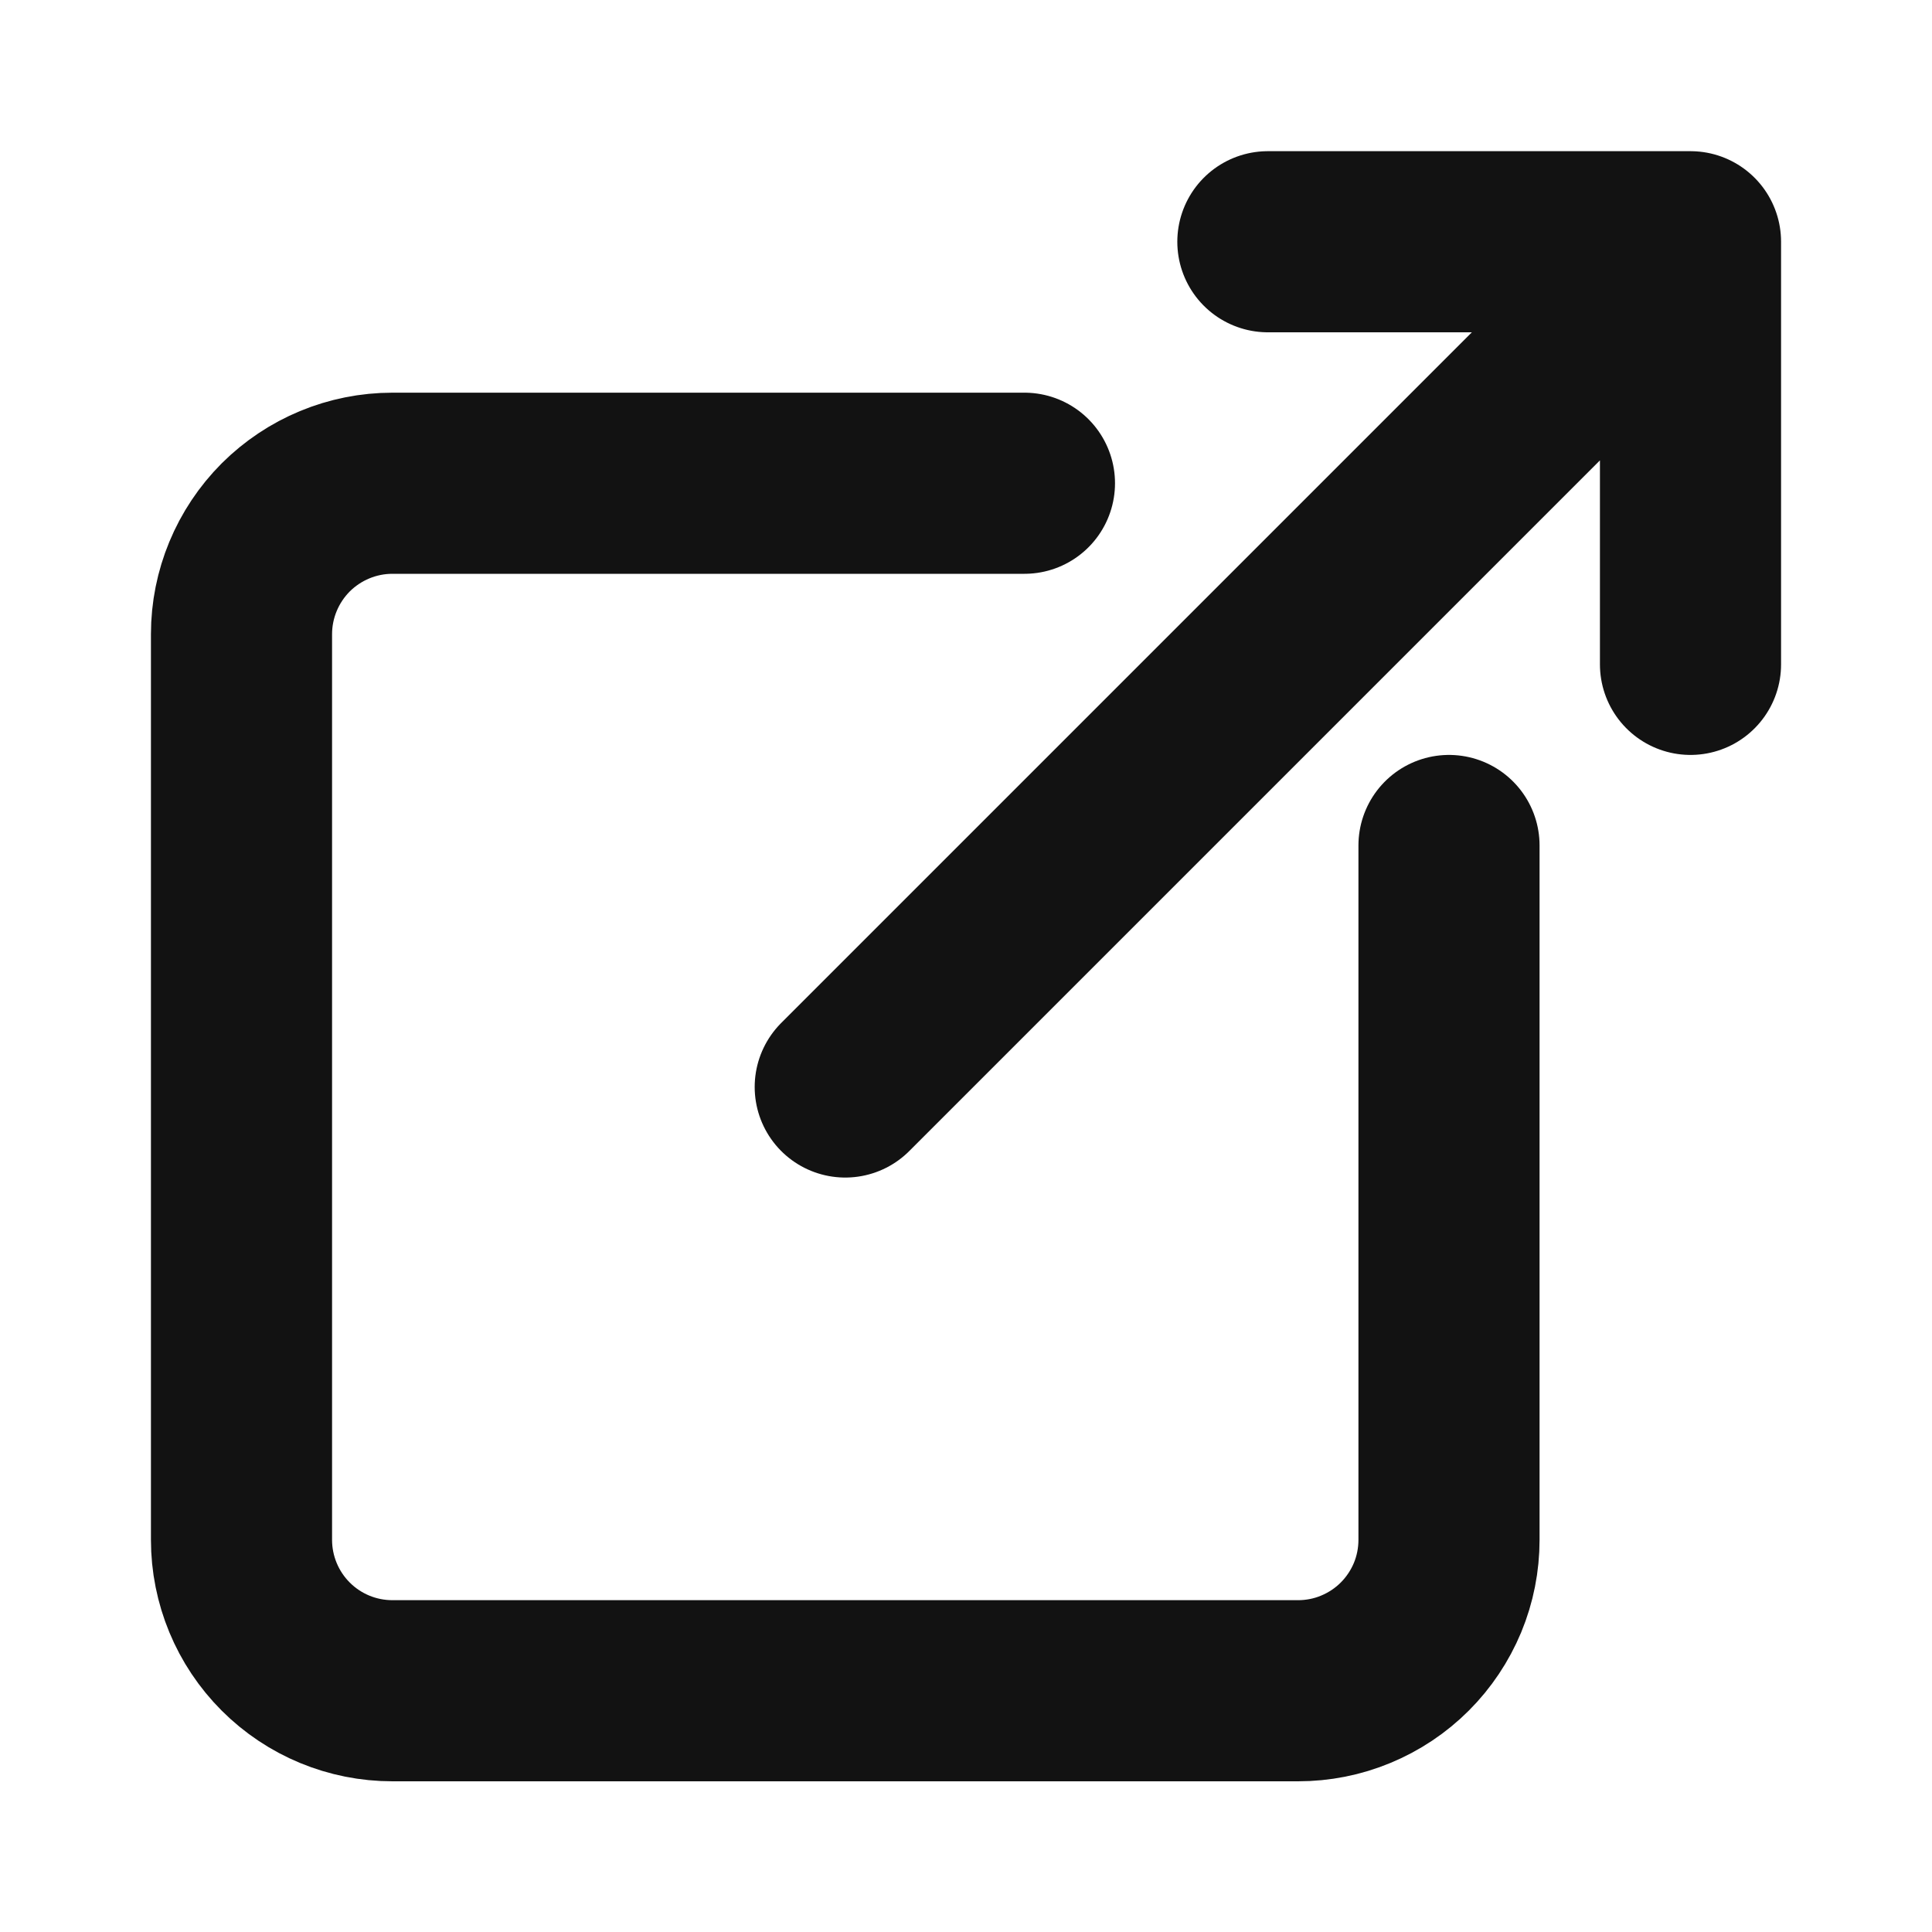 <svg width="16" height="16" viewBox="0 0 16 16" fill="none" xmlns="http://www.w3.org/2000/svg">
<g id="system/arrows/open">
<path id="Vector" d="M12 7.002V12.752C12 12.916 11.968 13.079 11.905 13.231C11.842 13.382 11.75 13.52 11.634 13.636C11.518 13.752 11.38 13.844 11.228 13.907C11.077 13.97 10.914 14.002 10.75 14.002H3.25C2.918 14.002 2.601 13.871 2.366 13.636C2.132 13.402 2 13.084 2 12.752V5.252C2 4.921 2.132 4.603 2.366 4.368C2.601 4.134 2.918 4.002 3.25 4.002H8.484M10.5 2.002H14V5.502M7 9.002L13.75 2.252" stroke="#121212" stroke-width="1.5" stroke-linecap="round" stroke-linejoin="round"/>
</g>
</svg>
